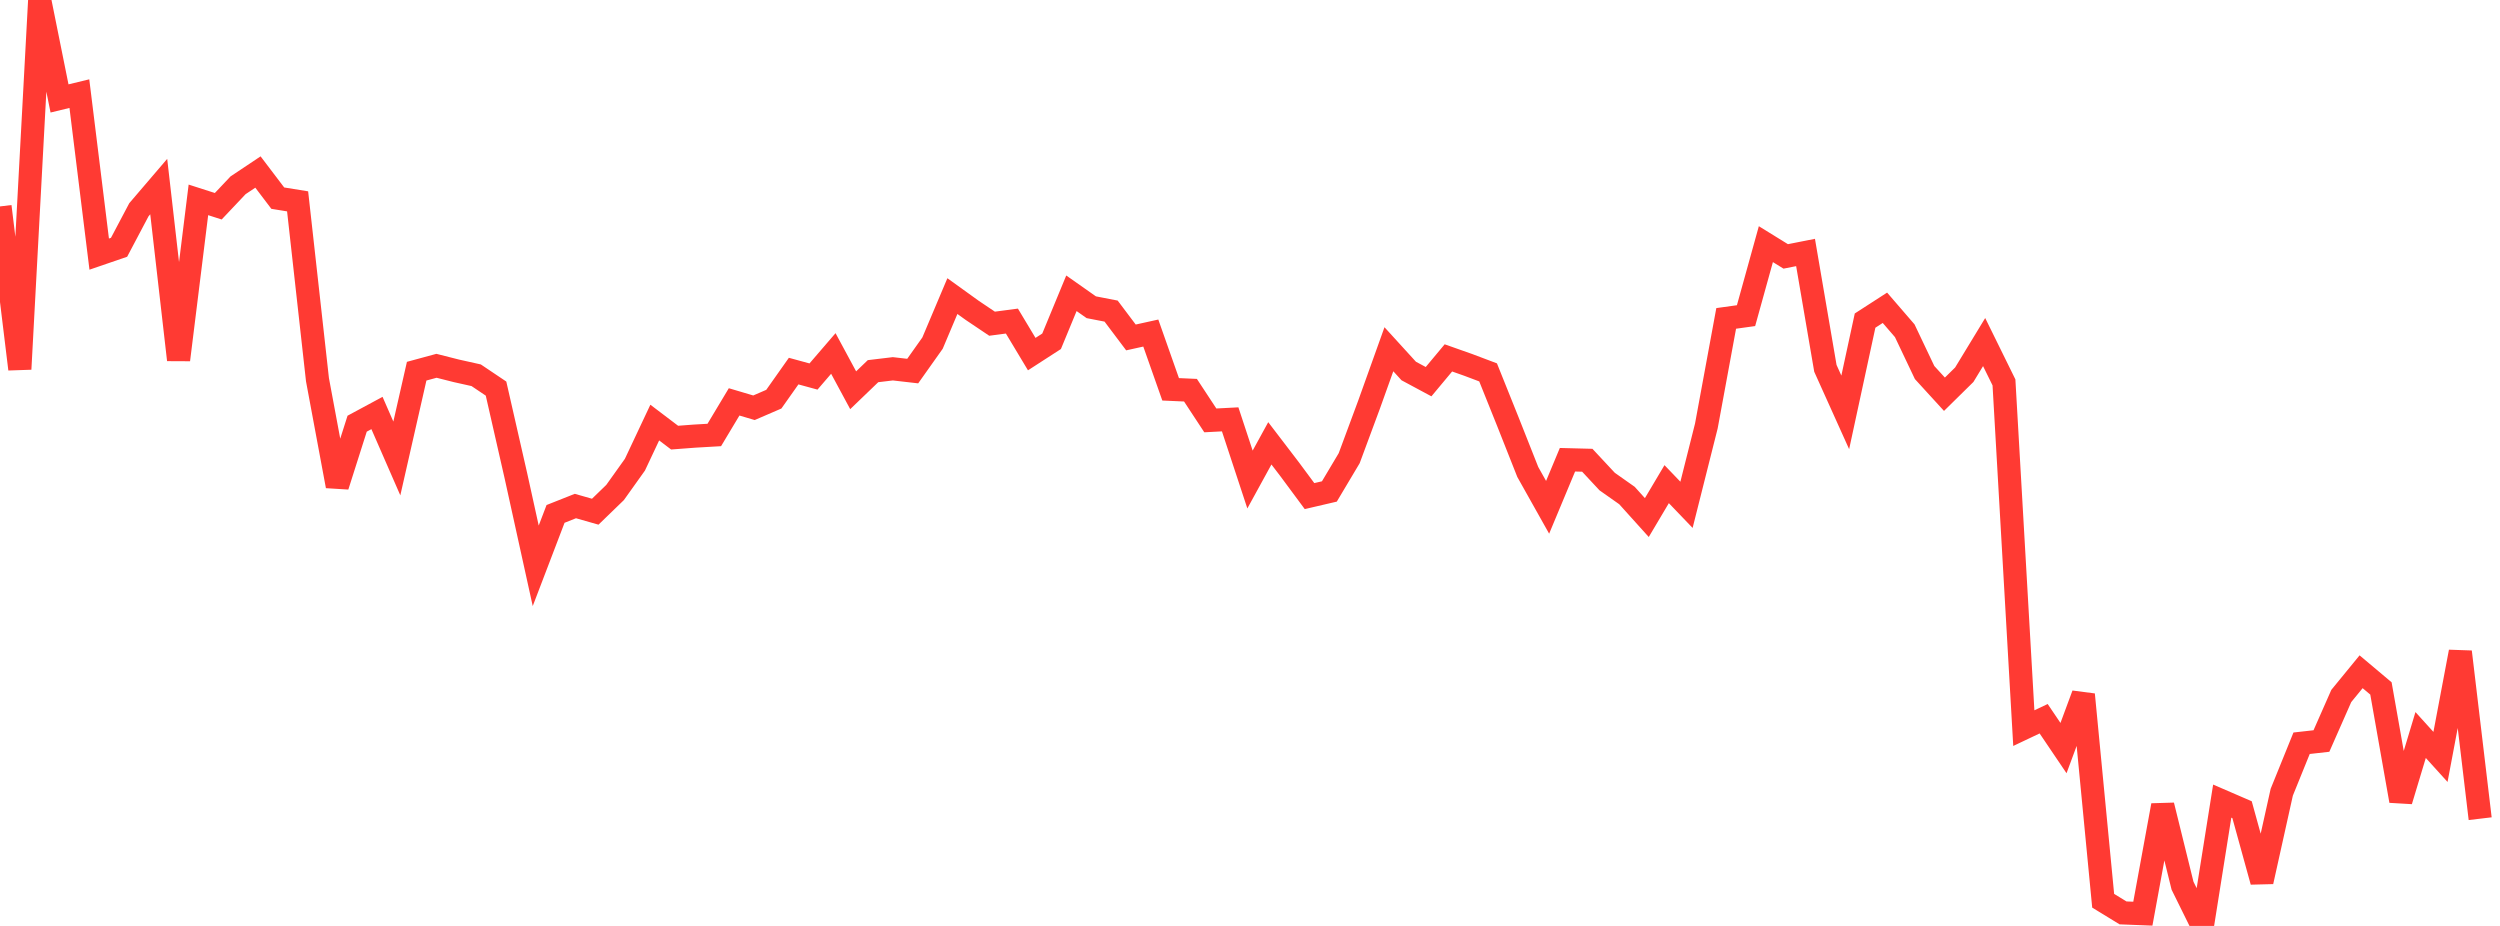 <?xml version="1.0" standalone="no"?>
<!DOCTYPE svg PUBLIC "-//W3C//DTD SVG 1.1//EN" "http://www.w3.org/Graphics/SVG/1.1/DTD/svg11.dtd">

<svg width="135" height="50" viewBox="0 0 135 50" preserveAspectRatio="none" 
  xmlns="http://www.w3.org/2000/svg"
  xmlns:xlink="http://www.w3.org/1999/xlink">


<polyline points="0.0, 11.147 1.071, 19.932 2.143, 0.0 3.214, 5.316 4.286, 5.056 5.357, 13.722 6.429, 13.354 7.5, 11.327 8.571, 10.075 9.643, 19.431 10.714, 10.793 11.786, 11.137 12.857, 10.004 13.929, 9.289 15.0, 10.7 16.071, 10.873 17.143, 20.502 18.214, 26.247 19.286, 22.879 20.357, 22.302 21.429, 24.757 22.5, 20.044 23.571, 19.753 24.643, 20.025 25.714, 20.264 26.786, 20.984 27.857, 25.685 28.929, 30.554 30.0, 27.751 31.071, 27.326 32.143, 27.632 33.214, 26.595 34.286, 25.093 35.357, 22.819 36.429, 23.632 37.5, 23.551 38.571, 23.489 39.643, 21.701 40.714, 22.019 41.786, 21.556 42.857, 20.039 43.929, 20.332 45.0, 19.087 46.071, 21.074 47.143, 20.043 48.214, 19.915 49.286, 20.038 50.357, 18.527 51.429, 15.989 52.5, 16.76 53.571, 17.48 54.643, 17.338 55.714, 19.122 56.786, 18.429 57.857, 15.837 58.929, 16.591 60.0, 16.799 61.071, 18.222 62.143, 17.985 63.214, 21.023 64.286, 21.071 65.357, 22.701 66.429, 22.645 67.5, 25.894 68.571, 23.94 69.643, 25.343 70.714, 26.789 71.786, 26.539 72.857, 24.741 73.929, 21.85 75.0, 18.859 76.071, 20.034 77.143, 20.61 78.214, 19.326 79.286, 19.705 80.357, 20.109 81.429, 22.78 82.5, 25.487 83.571, 27.395 84.643, 24.826 85.714, 24.854 86.786, 26.004 87.857, 26.759 88.929, 27.949 90.0, 26.144 91.071, 27.261 92.143, 23.003 93.214, 17.194 94.286, 17.045 95.357, 13.184 96.429, 13.846 97.5, 13.634 98.571, 19.89 99.643, 22.268 100.714, 17.312 101.786, 16.62 102.857, 17.861 103.929, 20.117 105.0, 21.289 106.071, 20.235 107.143, 18.472 108.214, 20.649 109.286, 39.319 110.357, 38.811 111.429, 40.397 112.5, 37.505 113.571, 48.64 114.643, 49.296 115.714, 49.338 116.786, 43.489 117.857, 47.828 118.929, 50.0 120.0, 43.26 121.071, 43.723 122.143, 47.606 123.214, 42.781 124.286, 40.135 125.357, 40.015 126.429, 37.583 127.5, 36.275 128.571, 37.176 129.643, 43.245 130.714, 39.691 131.786, 40.874 132.857, 35.199 133.929, 44.209" fill="none" stroke="#ff3a33" stroke-width="1.25"/>

</svg>